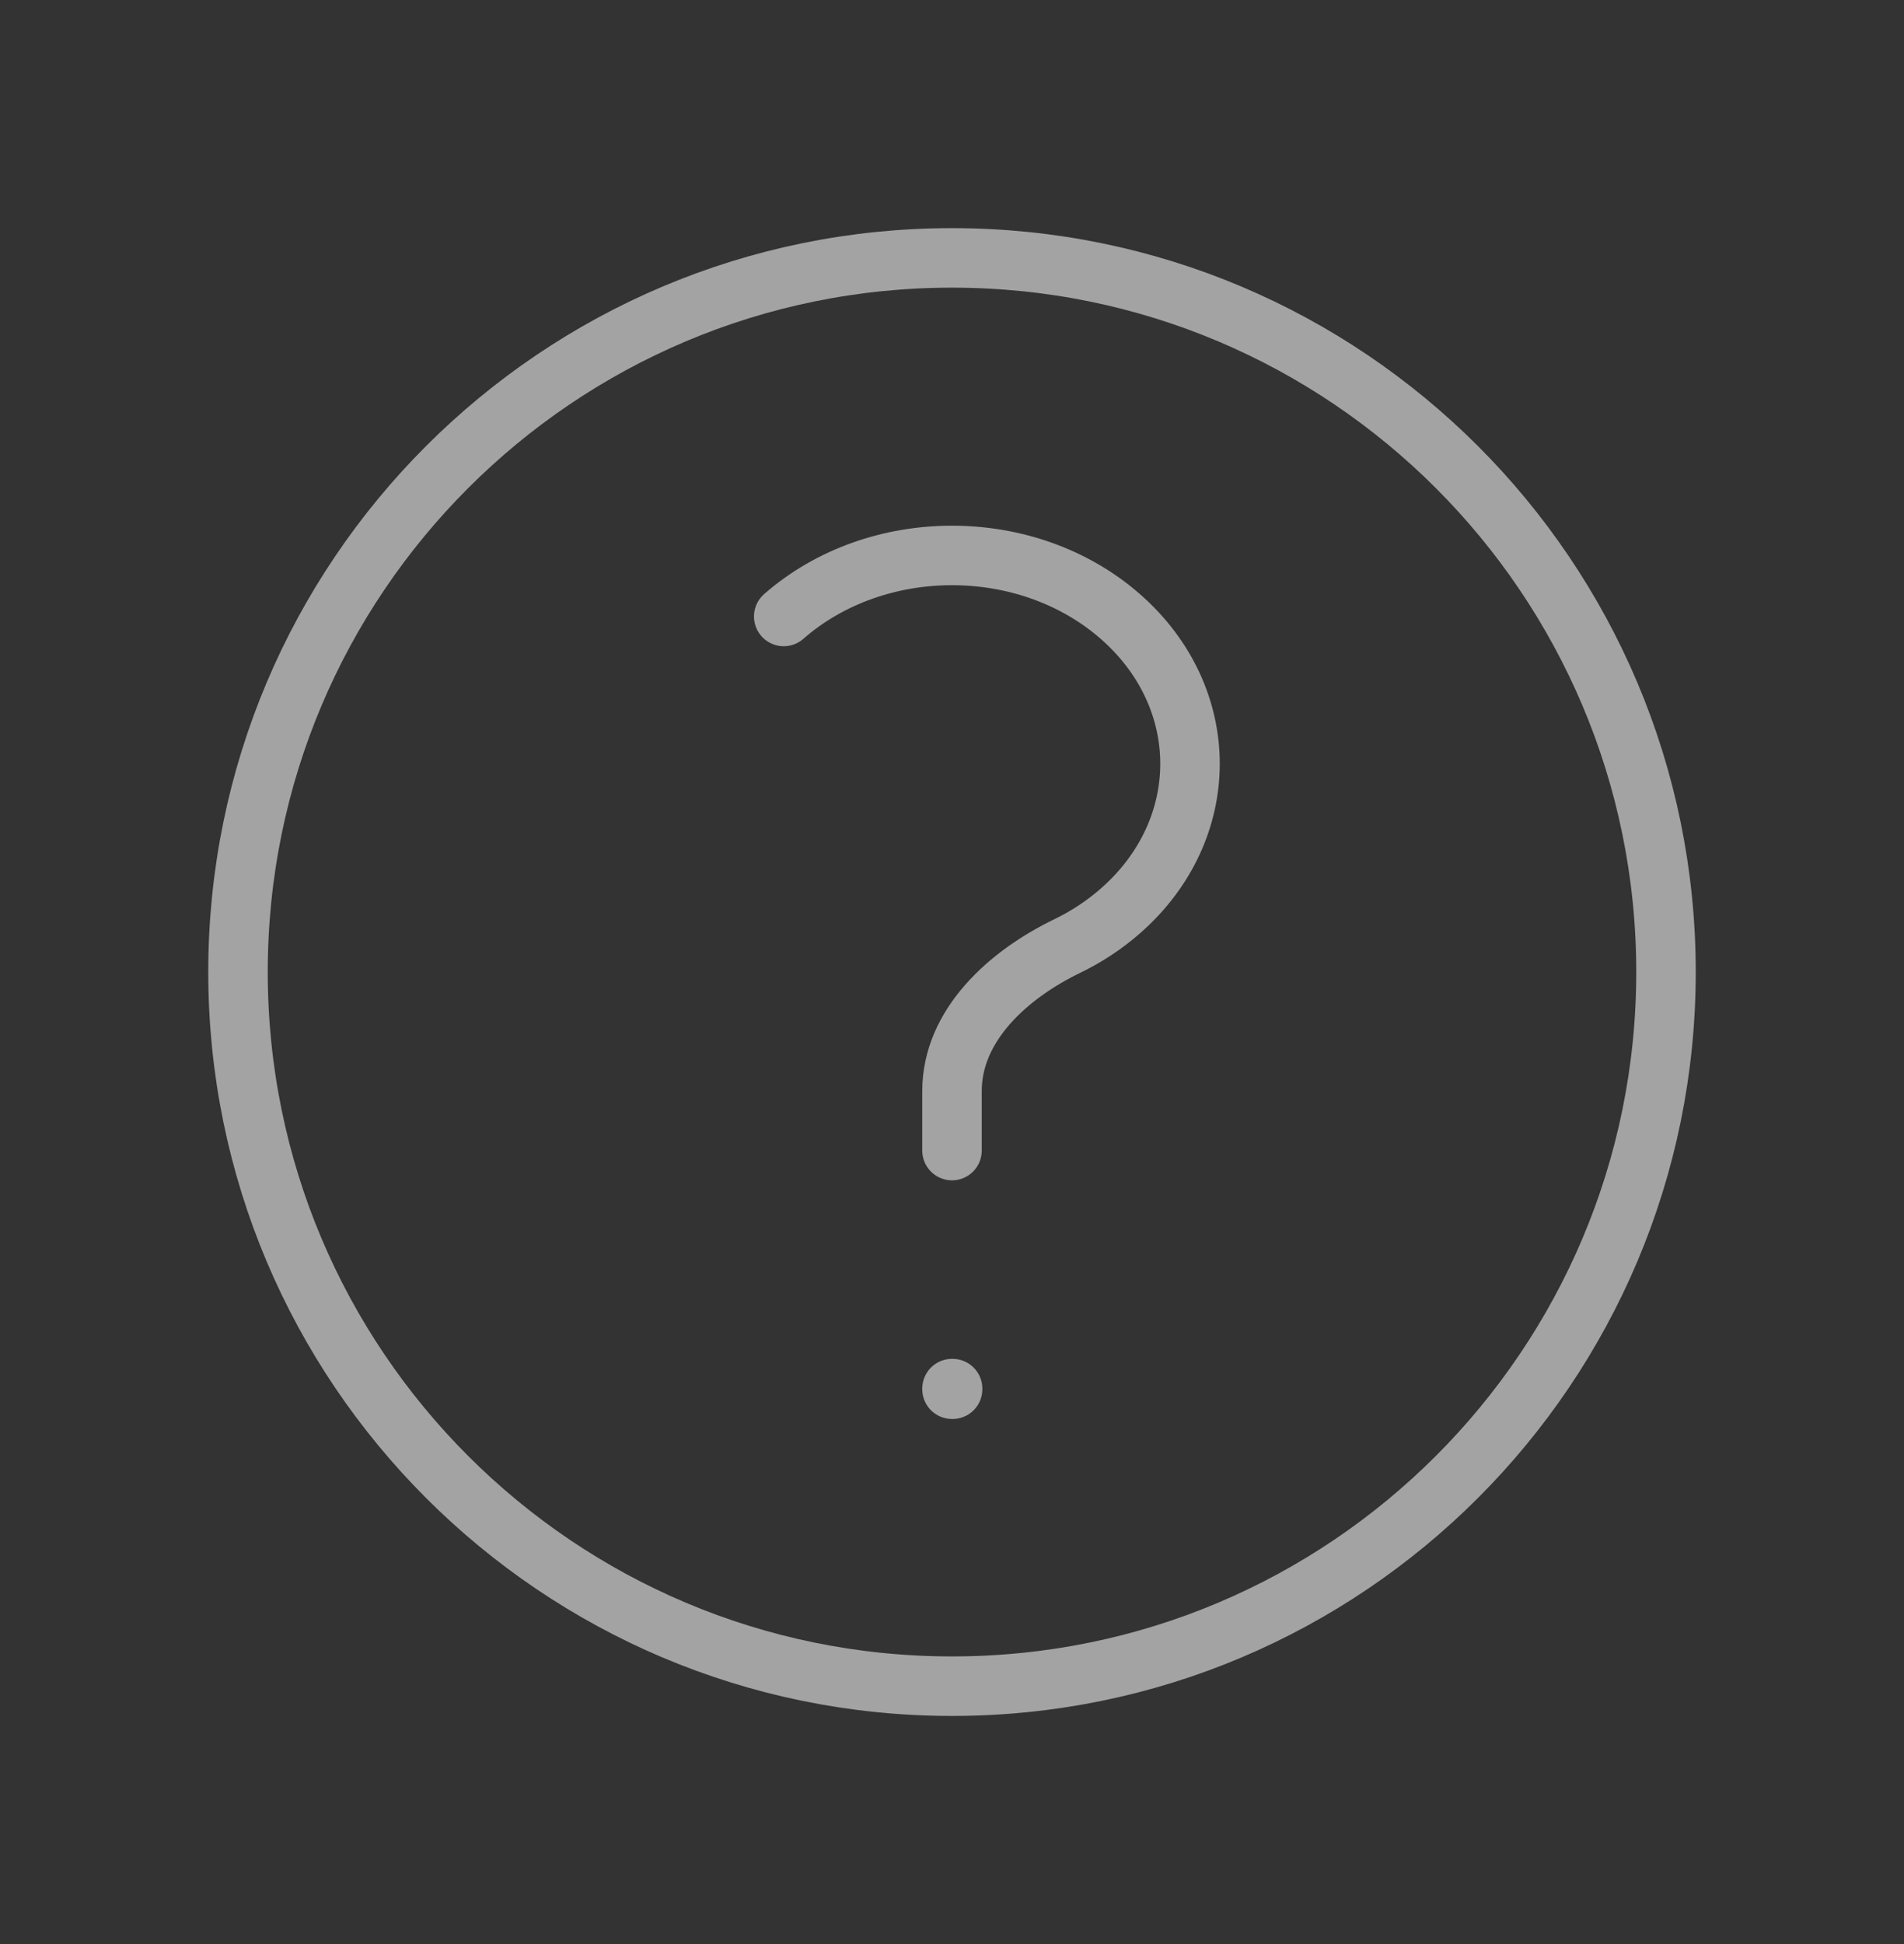 <svg xmlns="http://www.w3.org/2000/svg" width="48" height="49" viewBox="0 0 48 49" fill="none"><rect x="0" y="0" width="48" height="49" fill="#333333" stroke="none"/><path d="M19.758 15.538C22.101 13.487 25.9 13.487 28.243 15.538C30.586 17.588 30.586 20.912 28.243 22.962C27.835 23.319 27.383 23.614 26.903 23.846C25.411 24.568 24 25.843 24 27.5V29M42 24.5C42 34.441 33.941 42.5 24 42.5C14.059 42.5 6 34.441 6 24.5C6 14.559 14.059 6.5 24 6.5C33.941 6.5 42 14.559 42 24.5ZM24 35H24.015V35.015H24V35Z" stroke="white" stroke-opacity="0.55" stroke-width="1.5" stroke-linecap="round" stroke-linejoin="round"/></svg>